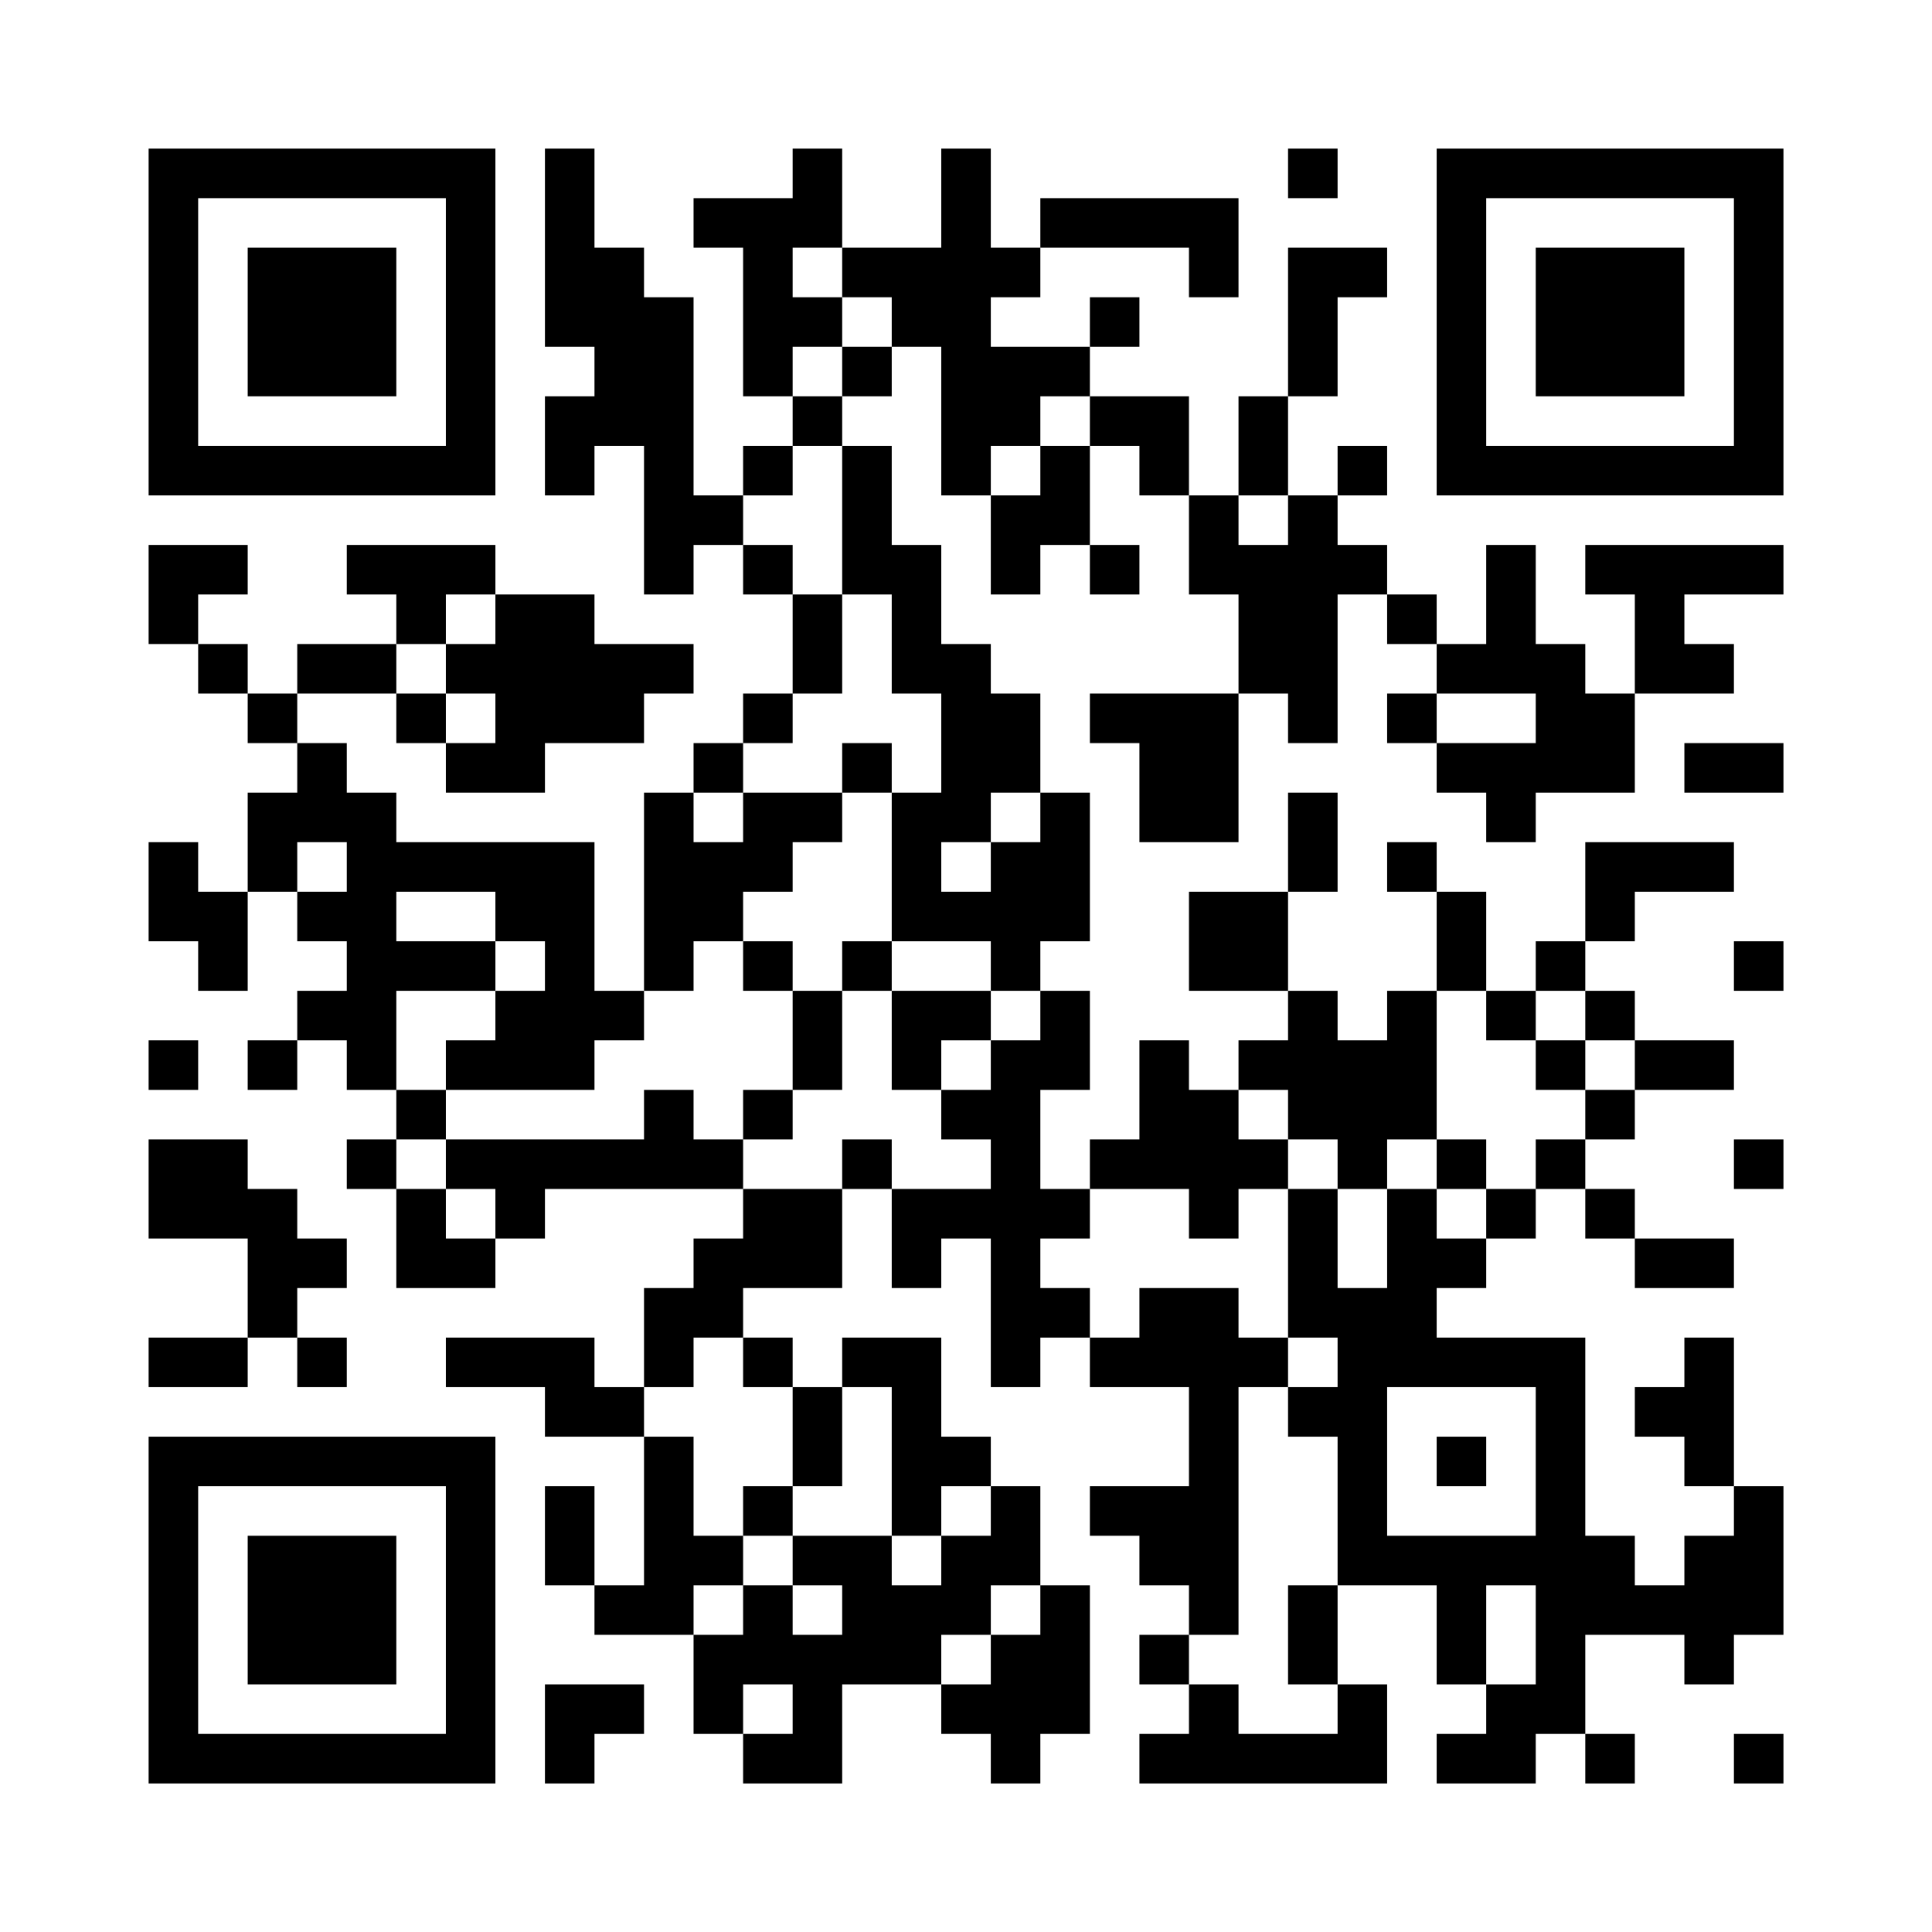 <?xml version="1.0" encoding="UTF-8"?>
<svg xmlns="http://www.w3.org/2000/svg" version="1.1" width="500" height="500" viewBox="0 0 500 500"><rect x="0" y="0" width="500" height="500" fill="#ffffff"/><g transform="scale(12.821)"><g transform="translate(3,3)"><path fill-rule="evenodd" d="M8 0L8 4L9 4L9 5L8 5L8 7L9 7L9 6L10 6L10 9L11 9L11 8L12 8L12 9L13 9L13 11L12 11L12 12L11 12L11 13L10 13L10 17L9 17L9 14L5 14L5 13L4 13L4 12L3 12L3 11L5 11L5 12L6 12L6 13L8 13L8 12L10 12L10 11L11 11L11 10L9 10L9 9L7 9L7 8L4 8L4 9L5 9L5 10L3 10L3 11L2 11L2 10L1 10L1 9L2 9L2 8L0 8L0 10L1 10L1 11L2 11L2 12L3 12L3 13L2 13L2 15L1 15L1 14L0 14L0 16L1 16L1 17L2 17L2 15L3 15L3 16L4 16L4 17L3 17L3 18L2 18L2 19L3 19L3 18L4 18L4 19L5 19L5 20L4 20L4 21L5 21L5 23L7 23L7 22L8 22L8 21L12 21L12 22L11 22L11 23L10 23L10 25L9 25L9 24L6 24L6 25L8 25L8 26L10 26L10 29L9 29L9 27L8 27L8 29L9 29L9 30L11 30L11 32L12 32L12 33L14 33L14 31L16 31L16 32L17 32L17 33L18 33L18 32L19 32L19 29L18 29L18 27L17 27L17 26L16 26L16 24L14 24L14 25L13 25L13 24L12 24L12 23L14 23L14 21L15 21L15 23L16 23L16 22L17 22L17 25L18 25L18 24L19 24L19 25L21 25L21 27L19 27L19 28L20 28L20 29L21 29L21 30L20 30L20 31L21 31L21 32L20 32L20 33L25 33L25 31L24 31L24 29L26 29L26 31L27 31L27 32L26 32L26 33L28 33L28 32L29 32L29 33L30 33L30 32L29 32L29 30L31 30L31 31L32 31L32 30L33 30L33 27L32 27L32 24L31 24L31 25L30 25L30 26L31 26L31 27L32 27L32 28L31 28L31 29L30 29L30 28L29 28L29 24L26 24L26 23L27 23L27 22L28 22L28 21L29 21L29 22L30 22L30 23L32 23L32 22L30 22L30 21L29 21L29 20L30 20L30 19L32 19L32 18L30 18L30 17L29 17L29 16L30 16L30 15L32 15L32 14L29 14L29 16L28 16L28 17L27 17L27 15L26 15L26 14L25 14L25 15L26 15L26 17L25 17L25 18L24 18L24 17L23 17L23 15L24 15L24 13L23 13L23 15L21 15L21 17L23 17L23 18L22 18L22 19L21 19L21 18L20 18L20 20L19 20L19 21L18 21L18 19L19 19L19 17L18 17L18 16L19 16L19 13L18 13L18 11L17 11L17 10L16 10L16 8L15 8L15 6L14 6L14 5L15 5L15 4L16 4L16 7L17 7L17 9L18 9L18 8L19 8L19 9L20 9L20 8L19 8L19 6L20 6L20 7L21 7L21 9L22 9L22 11L19 11L19 12L20 12L20 14L22 14L22 11L23 11L23 12L24 12L24 9L25 9L25 10L26 10L26 11L25 11L25 12L26 12L26 13L27 13L27 14L28 14L28 13L30 13L30 11L32 11L32 10L31 10L31 9L33 9L33 8L29 8L29 9L30 9L30 11L29 11L29 10L28 10L28 8L27 8L27 10L26 10L26 9L25 9L25 8L24 8L24 7L25 7L25 6L24 6L24 7L23 7L23 5L24 5L24 3L25 3L25 2L23 2L23 5L22 5L22 7L21 7L21 5L19 5L19 4L20 4L20 3L19 3L19 4L17 4L17 3L18 3L18 2L21 2L21 3L22 3L22 1L18 1L18 2L17 2L17 0L16 0L16 2L14 2L14 0L13 0L13 1L11 1L11 2L12 2L12 5L13 5L13 6L12 6L12 7L11 7L11 3L10 3L10 2L9 2L9 0ZM23 0L23 1L24 1L24 0ZM13 2L13 3L14 3L14 4L13 4L13 5L14 5L14 4L15 4L15 3L14 3L14 2ZM18 5L18 6L17 6L17 7L18 7L18 6L19 6L19 5ZM13 6L13 7L12 7L12 8L13 8L13 9L14 9L14 11L13 11L13 12L12 12L12 13L11 13L11 14L12 14L12 13L14 13L14 14L13 14L13 15L12 15L12 16L11 16L11 17L10 17L10 18L9 18L9 19L6 19L6 18L7 18L7 17L8 17L8 16L7 16L7 15L5 15L5 16L7 16L7 17L5 17L5 19L6 19L6 20L5 20L5 21L6 21L6 22L7 22L7 21L6 21L6 20L10 20L10 19L11 19L11 20L12 20L12 21L14 21L14 20L15 20L15 21L17 21L17 20L16 20L16 19L17 19L17 18L18 18L18 17L17 17L17 16L15 16L15 13L16 13L16 11L15 11L15 9L14 9L14 6ZM22 7L22 8L23 8L23 7ZM6 9L6 10L5 10L5 11L6 11L6 12L7 12L7 11L6 11L6 10L7 10L7 9ZM26 11L26 12L28 12L28 11ZM14 12L14 13L15 13L15 12ZM31 12L31 13L33 13L33 12ZM17 13L17 14L16 14L16 15L17 15L17 14L18 14L18 13ZM3 14L3 15L4 15L4 14ZM12 16L12 17L13 17L13 19L12 19L12 20L13 20L13 19L14 19L14 17L15 17L15 19L16 19L16 18L17 18L17 17L15 17L15 16L14 16L14 17L13 17L13 16ZM32 16L32 17L33 17L33 16ZM26 17L26 20L25 20L25 21L24 21L24 20L23 20L23 19L22 19L22 20L23 20L23 21L22 21L22 22L21 22L21 21L19 21L19 22L18 22L18 23L19 23L19 24L20 24L20 23L22 23L22 24L23 24L23 25L22 25L22 30L21 30L21 31L22 31L22 32L24 32L24 31L23 31L23 29L24 29L24 26L23 26L23 25L24 25L24 24L23 24L23 21L24 21L24 23L25 23L25 21L26 21L26 22L27 22L27 21L28 21L28 20L29 20L29 19L30 19L30 18L29 18L29 17L28 17L28 18L27 18L27 17ZM0 18L0 19L1 19L1 18ZM28 18L28 19L29 19L29 18ZM0 20L0 22L2 22L2 24L0 24L0 25L2 25L2 24L3 24L3 25L4 25L4 24L3 24L3 23L4 23L4 22L3 22L3 21L2 21L2 20ZM26 20L26 21L27 21L27 20ZM32 20L32 21L33 21L33 20ZM11 24L11 25L10 25L10 26L11 26L11 28L12 28L12 29L11 29L11 30L12 30L12 29L13 29L13 30L14 30L14 29L13 29L13 28L15 28L15 29L16 29L16 28L17 28L17 27L16 27L16 28L15 28L15 25L14 25L14 27L13 27L13 25L12 25L12 24ZM25 25L25 28L28 28L28 25ZM26 26L26 27L27 27L27 26ZM12 27L12 28L13 28L13 27ZM17 29L17 30L16 30L16 31L17 31L17 30L18 30L18 29ZM27 29L27 31L28 31L28 29ZM8 31L8 33L9 33L9 32L10 32L10 31ZM12 31L12 32L13 32L13 31ZM32 32L32 33L33 33L33 32ZM0 0L0 7L7 7L7 0ZM1 1L1 6L6 6L6 1ZM2 2L2 5L5 5L5 2ZM26 0L26 7L33 7L33 0ZM27 1L27 6L32 6L32 1ZM28 2L28 5L31 5L31 2ZM0 26L0 33L7 33L7 26ZM1 27L1 32L6 32L6 27ZM2 28L2 31L5 31L5 28Z" fill="#000000"/></g></g></svg>
